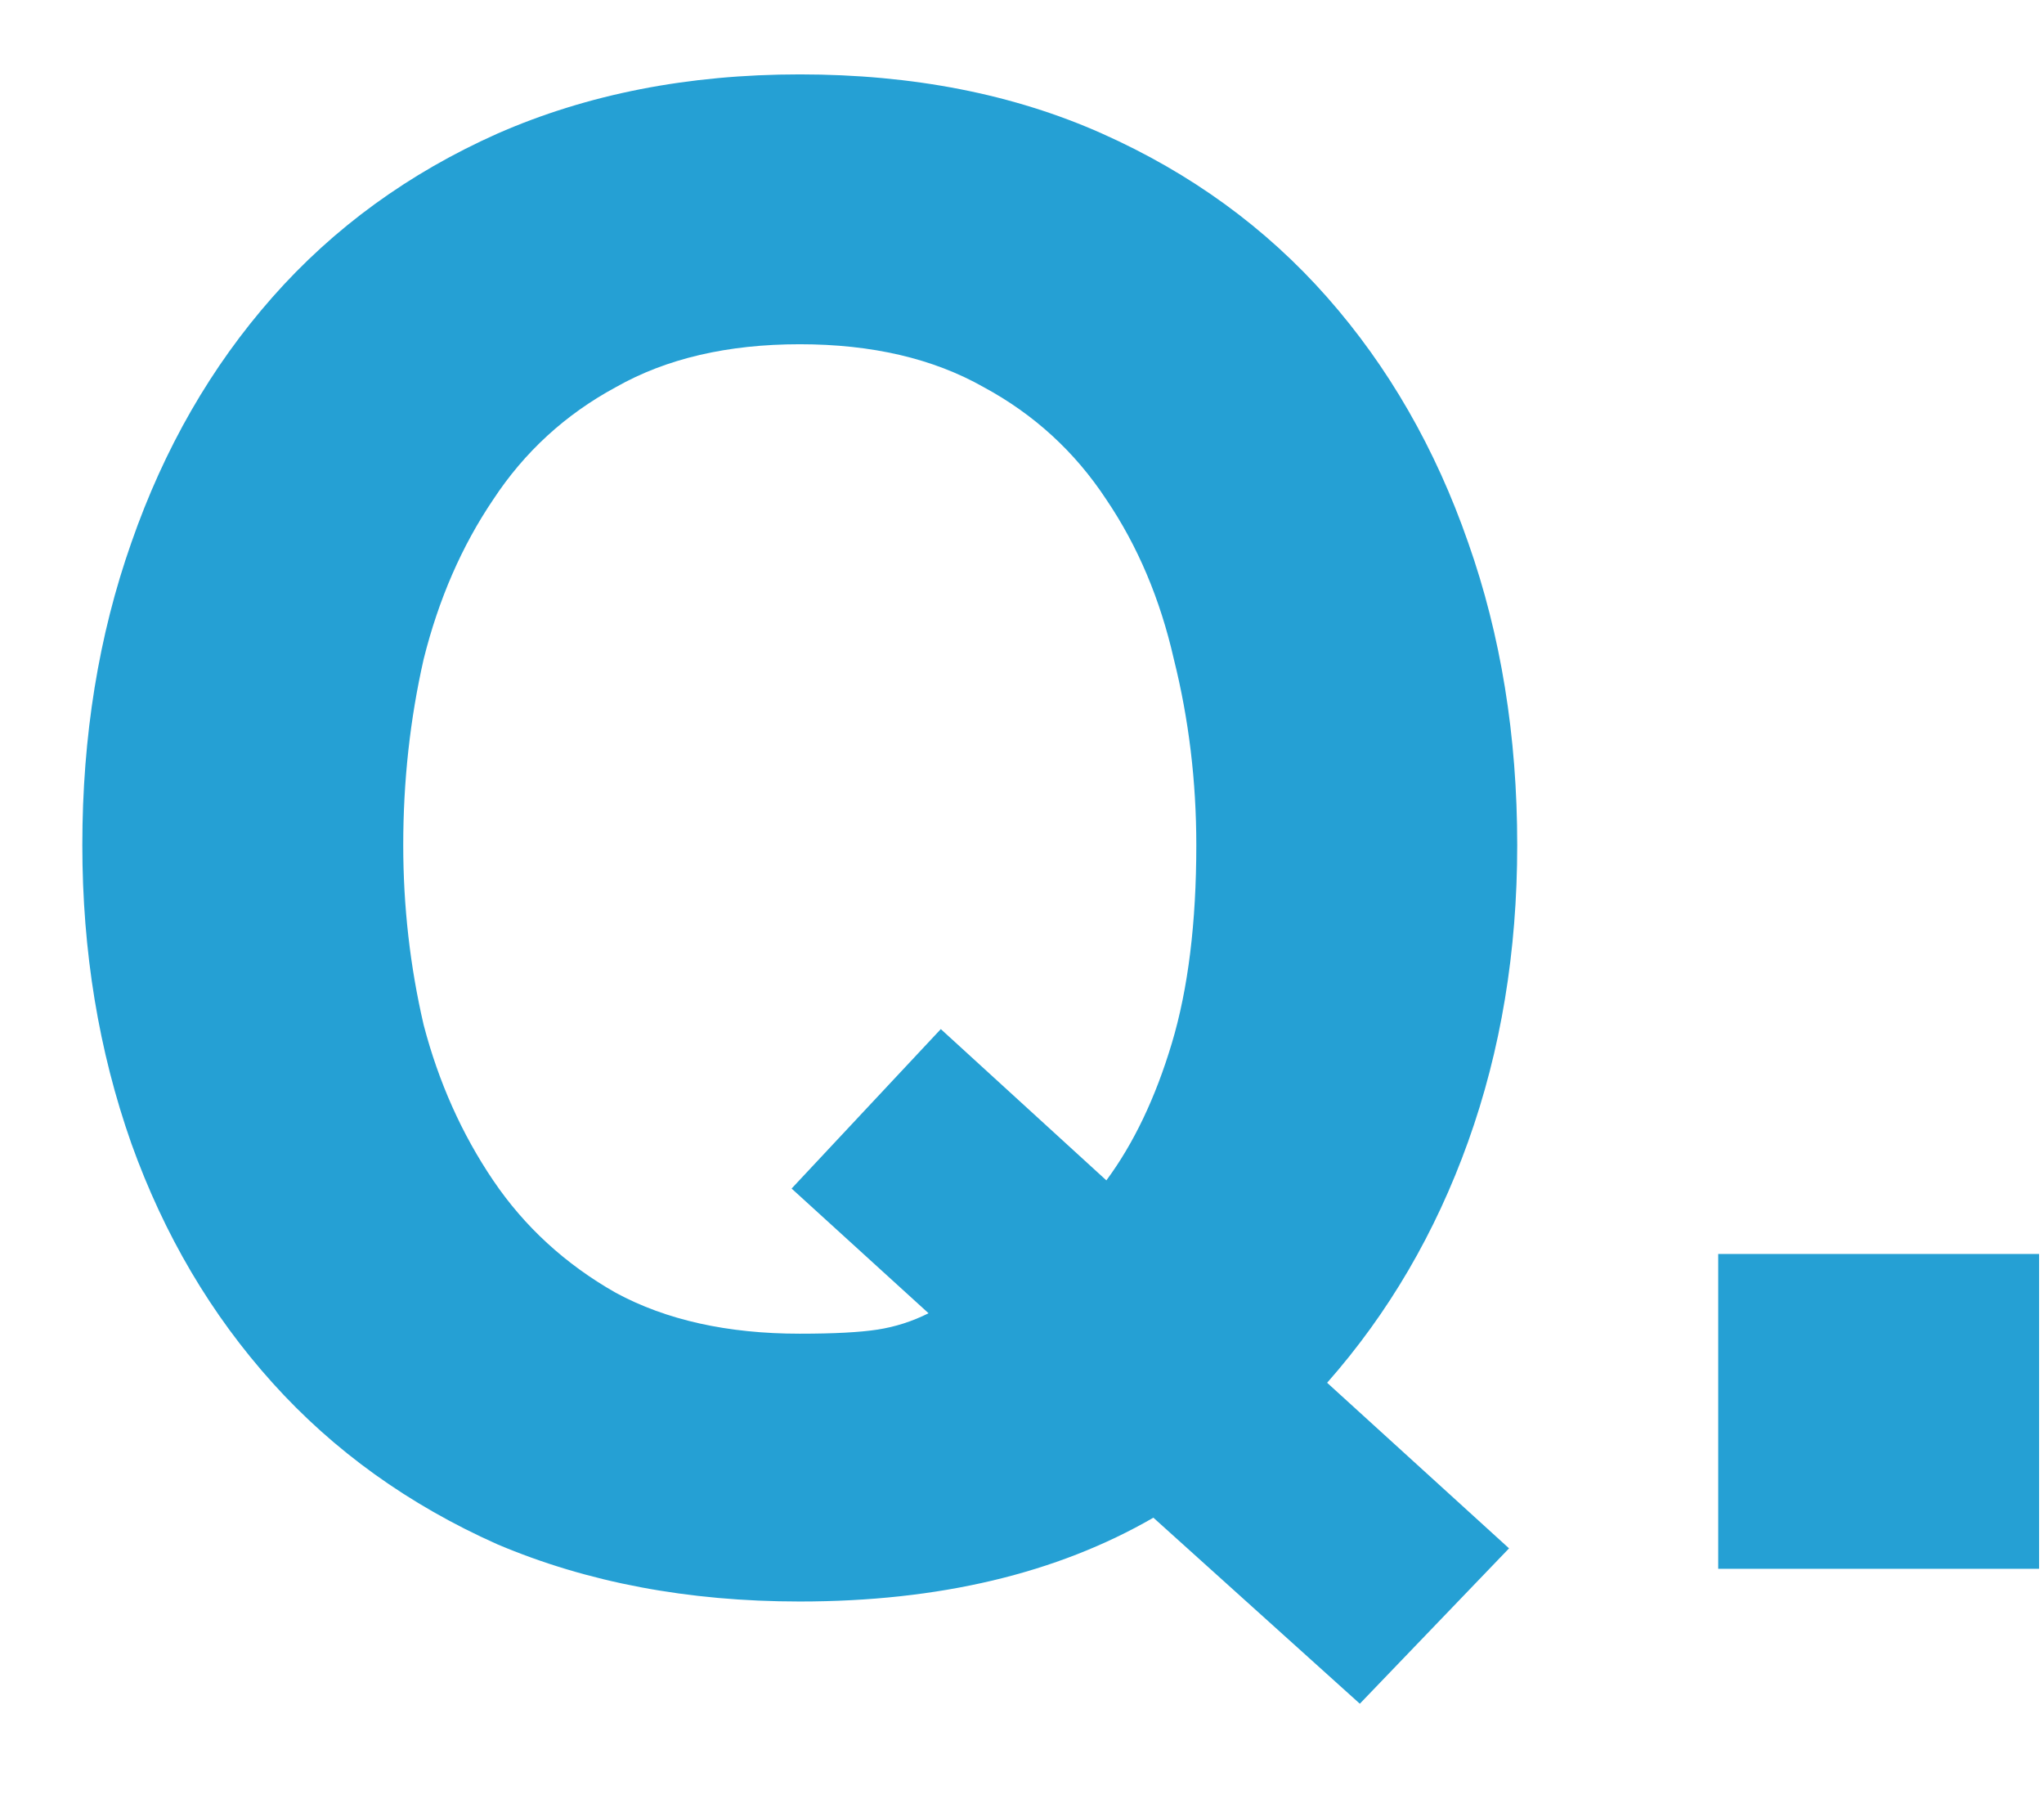 <svg width="36" height="32" viewBox="0 0 36 32" fill="none" xmlns="http://www.w3.org/2000/svg">
<path d="M19.486 20.786C19.966 20.138 20.35 19.334 20.638 18.374C20.926 17.414 21.07 16.25 21.07 14.882C21.07 13.754 20.938 12.662 20.674 11.606C20.434 10.55 20.038 9.614 19.486 8.798C18.934 7.958 18.214 7.298 17.326 6.818C16.438 6.314 15.358 6.062 14.086 6.062C12.814 6.062 11.734 6.314 10.846 6.818C9.958 7.298 9.238 7.958 8.686 8.798C8.134 9.614 7.726 10.55 7.462 11.606C7.222 12.662 7.102 13.754 7.102 14.882C7.102 15.962 7.222 17.018 7.462 18.05C7.726 19.058 8.134 19.97 8.686 20.786C9.238 21.602 9.958 22.262 10.846 22.766C11.734 23.246 12.814 23.486 14.086 23.486C14.686 23.486 15.142 23.462 15.454 23.414C15.766 23.366 16.066 23.27 16.354 23.126L13.942 20.93L16.57 18.122L19.486 20.786ZM20.314 26.726C18.61 27.71 16.534 28.202 14.086 28.202C12.118 28.202 10.342 27.866 8.758 27.194C7.198 26.498 5.878 25.55 4.798 24.35C3.718 23.15 2.89 21.746 2.314 20.138C1.738 18.506 1.45 16.754 1.45 14.882C1.45 12.962 1.738 11.186 2.314 9.554C2.89 7.898 3.718 6.458 4.798 5.234C5.878 4.01 7.198 3.05 8.758 2.354C10.342 1.658 12.118 1.31 14.086 1.31C16.078 1.31 17.854 1.658 19.414 2.354C20.974 3.05 22.294 4.01 23.374 5.234C24.454 6.458 25.282 7.898 25.858 9.554C26.434 11.186 26.722 12.962 26.722 14.882C26.722 16.754 26.434 18.494 25.858 20.102C25.282 21.71 24.454 23.126 23.374 24.35L26.578 27.266L23.95 30.002L20.314 26.726Z" fill="#25A0D4"/>
<path d="M30.262 22.082V27.626H35.913V22.082H30.262Z" fill="#25A0D4"/>
</svg>
